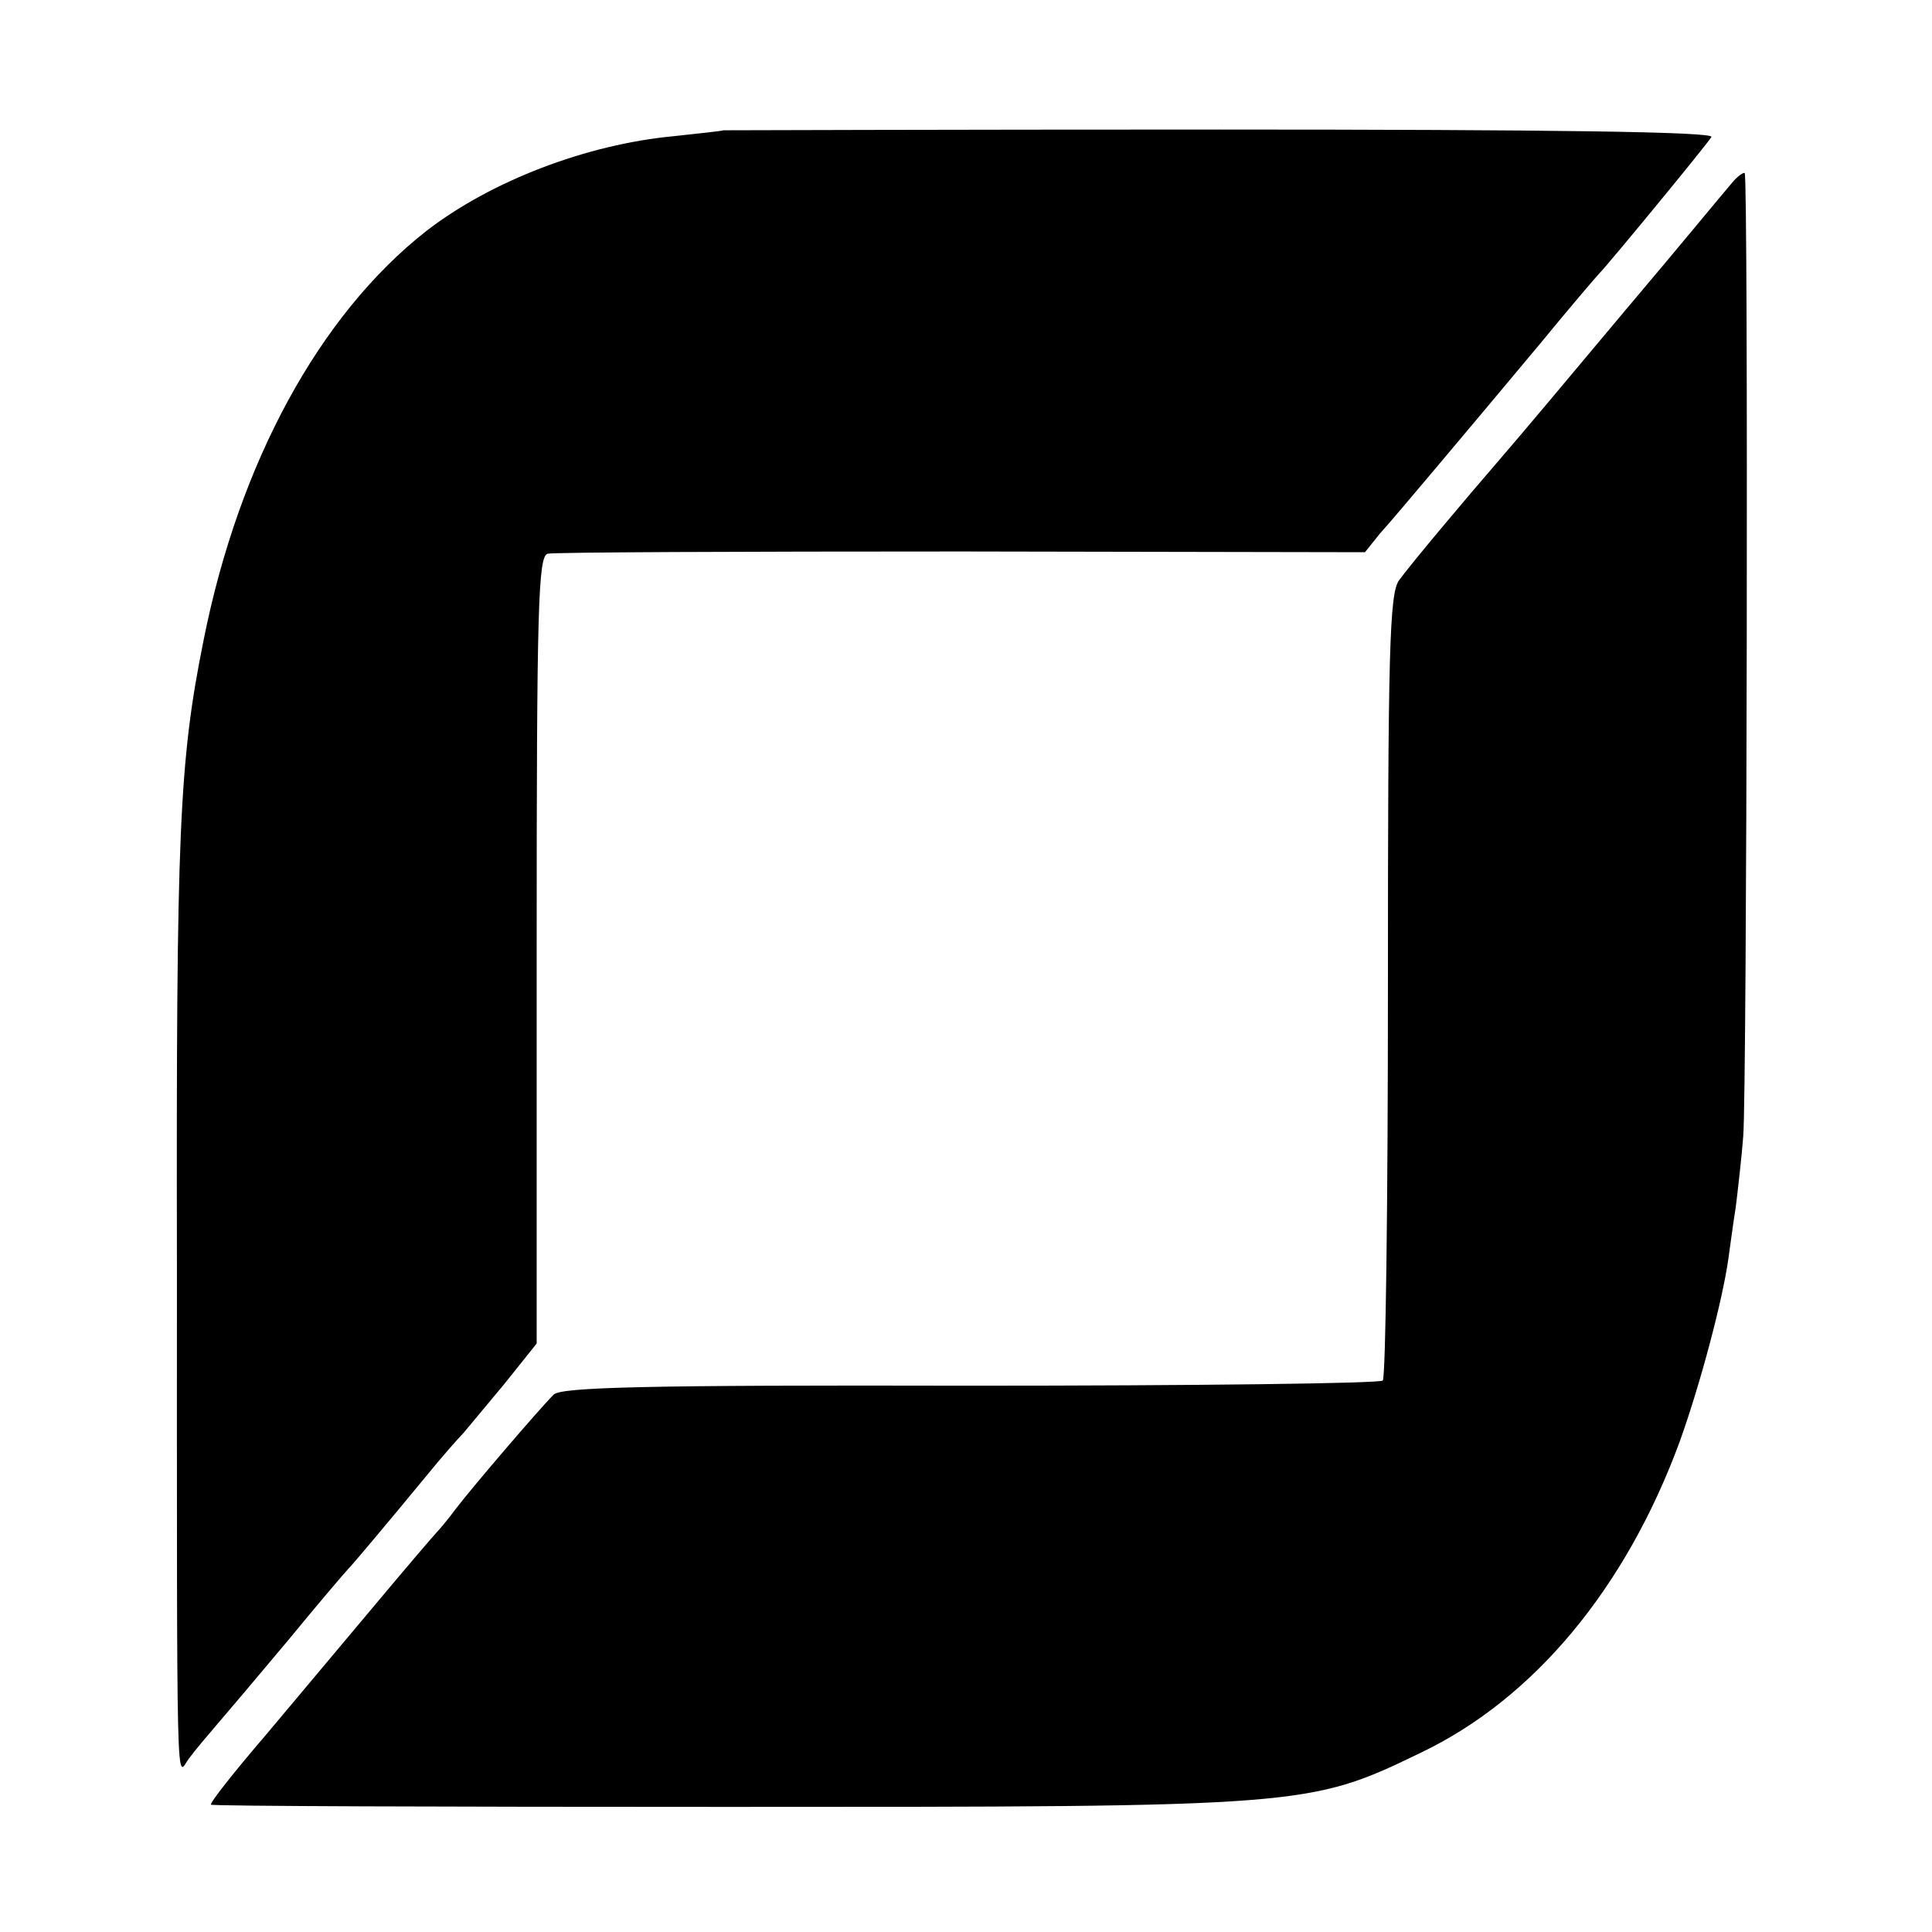 <?xml version="1.0" standalone="no"?>
<!DOCTYPE svg PUBLIC "-//W3C//DTD SVG 20010904//EN"
 "http://www.w3.org/TR/2001/REC-SVG-20010904/DTD/svg10.dtd">
<svg version="1.0" xmlns="http://www.w3.org/2000/svg"
 width="261pt" height="261pt" viewBox="0 0 261 261"
 preserveAspectRatio="xMidYMid meet">
<g transform="translate(0,261) scale(0.1,-0.1)"
fill="#000000" stroke="none">
<path d="M977 2434 c-1 -1 -31 -4 -67 -8 -117 -11 -246 -60 -334 -128 -144
-113 -253 -312 -301 -553 -33 -164 -37 -257 -36 -839 0 -750 -1 -695 16 -672
8 11 25 31 37 45 13 15 57 67 98 116 41 50 77 92 80 95 6 6 54 63 105 125 22
27 45 53 51 59 5 6 30 36 55 66 l44 55 0 532 c0 466 2 532 15 535 8 2 260 3
559 3 l545 -1 20 25 c12 13 48 56 81 95 33 39 94 112 135 161 41 50 77 92 80
95 12 12 147 176 152 185 4 7 -220 10 -664 10 -368 0 -670 -1 -671 -1z"/>
<path d="M2339 2362 c-8 -9 -72 -87 -144 -172 -71 -85 -145 -173 -165 -196
-57 -66 -124 -146 -140 -168 -13 -18 -15 -97 -15 -548 0 -289 -3 -530 -7 -533
-4 -4 -255 -7 -557 -7 -439 1 -553 -2 -563 -12 -20 -20 -109 -124 -132 -154
-11 -15 -23 -29 -26 -32 -3 -3 -39 -45 -80 -94 -41 -49 -109 -130 -151 -180
-43 -50 -76 -92 -74 -94 2 -2 315 -3 697 -3 781 0 786 0 937 73 153 73 277
222 350 420 28 78 58 191 66 248 2 14 6 45 10 70 3 25 8 68 10 95 5 60 7 1296
2 1301 -1 2 -10 -4 -18 -14z"/>
</g>
</svg>
